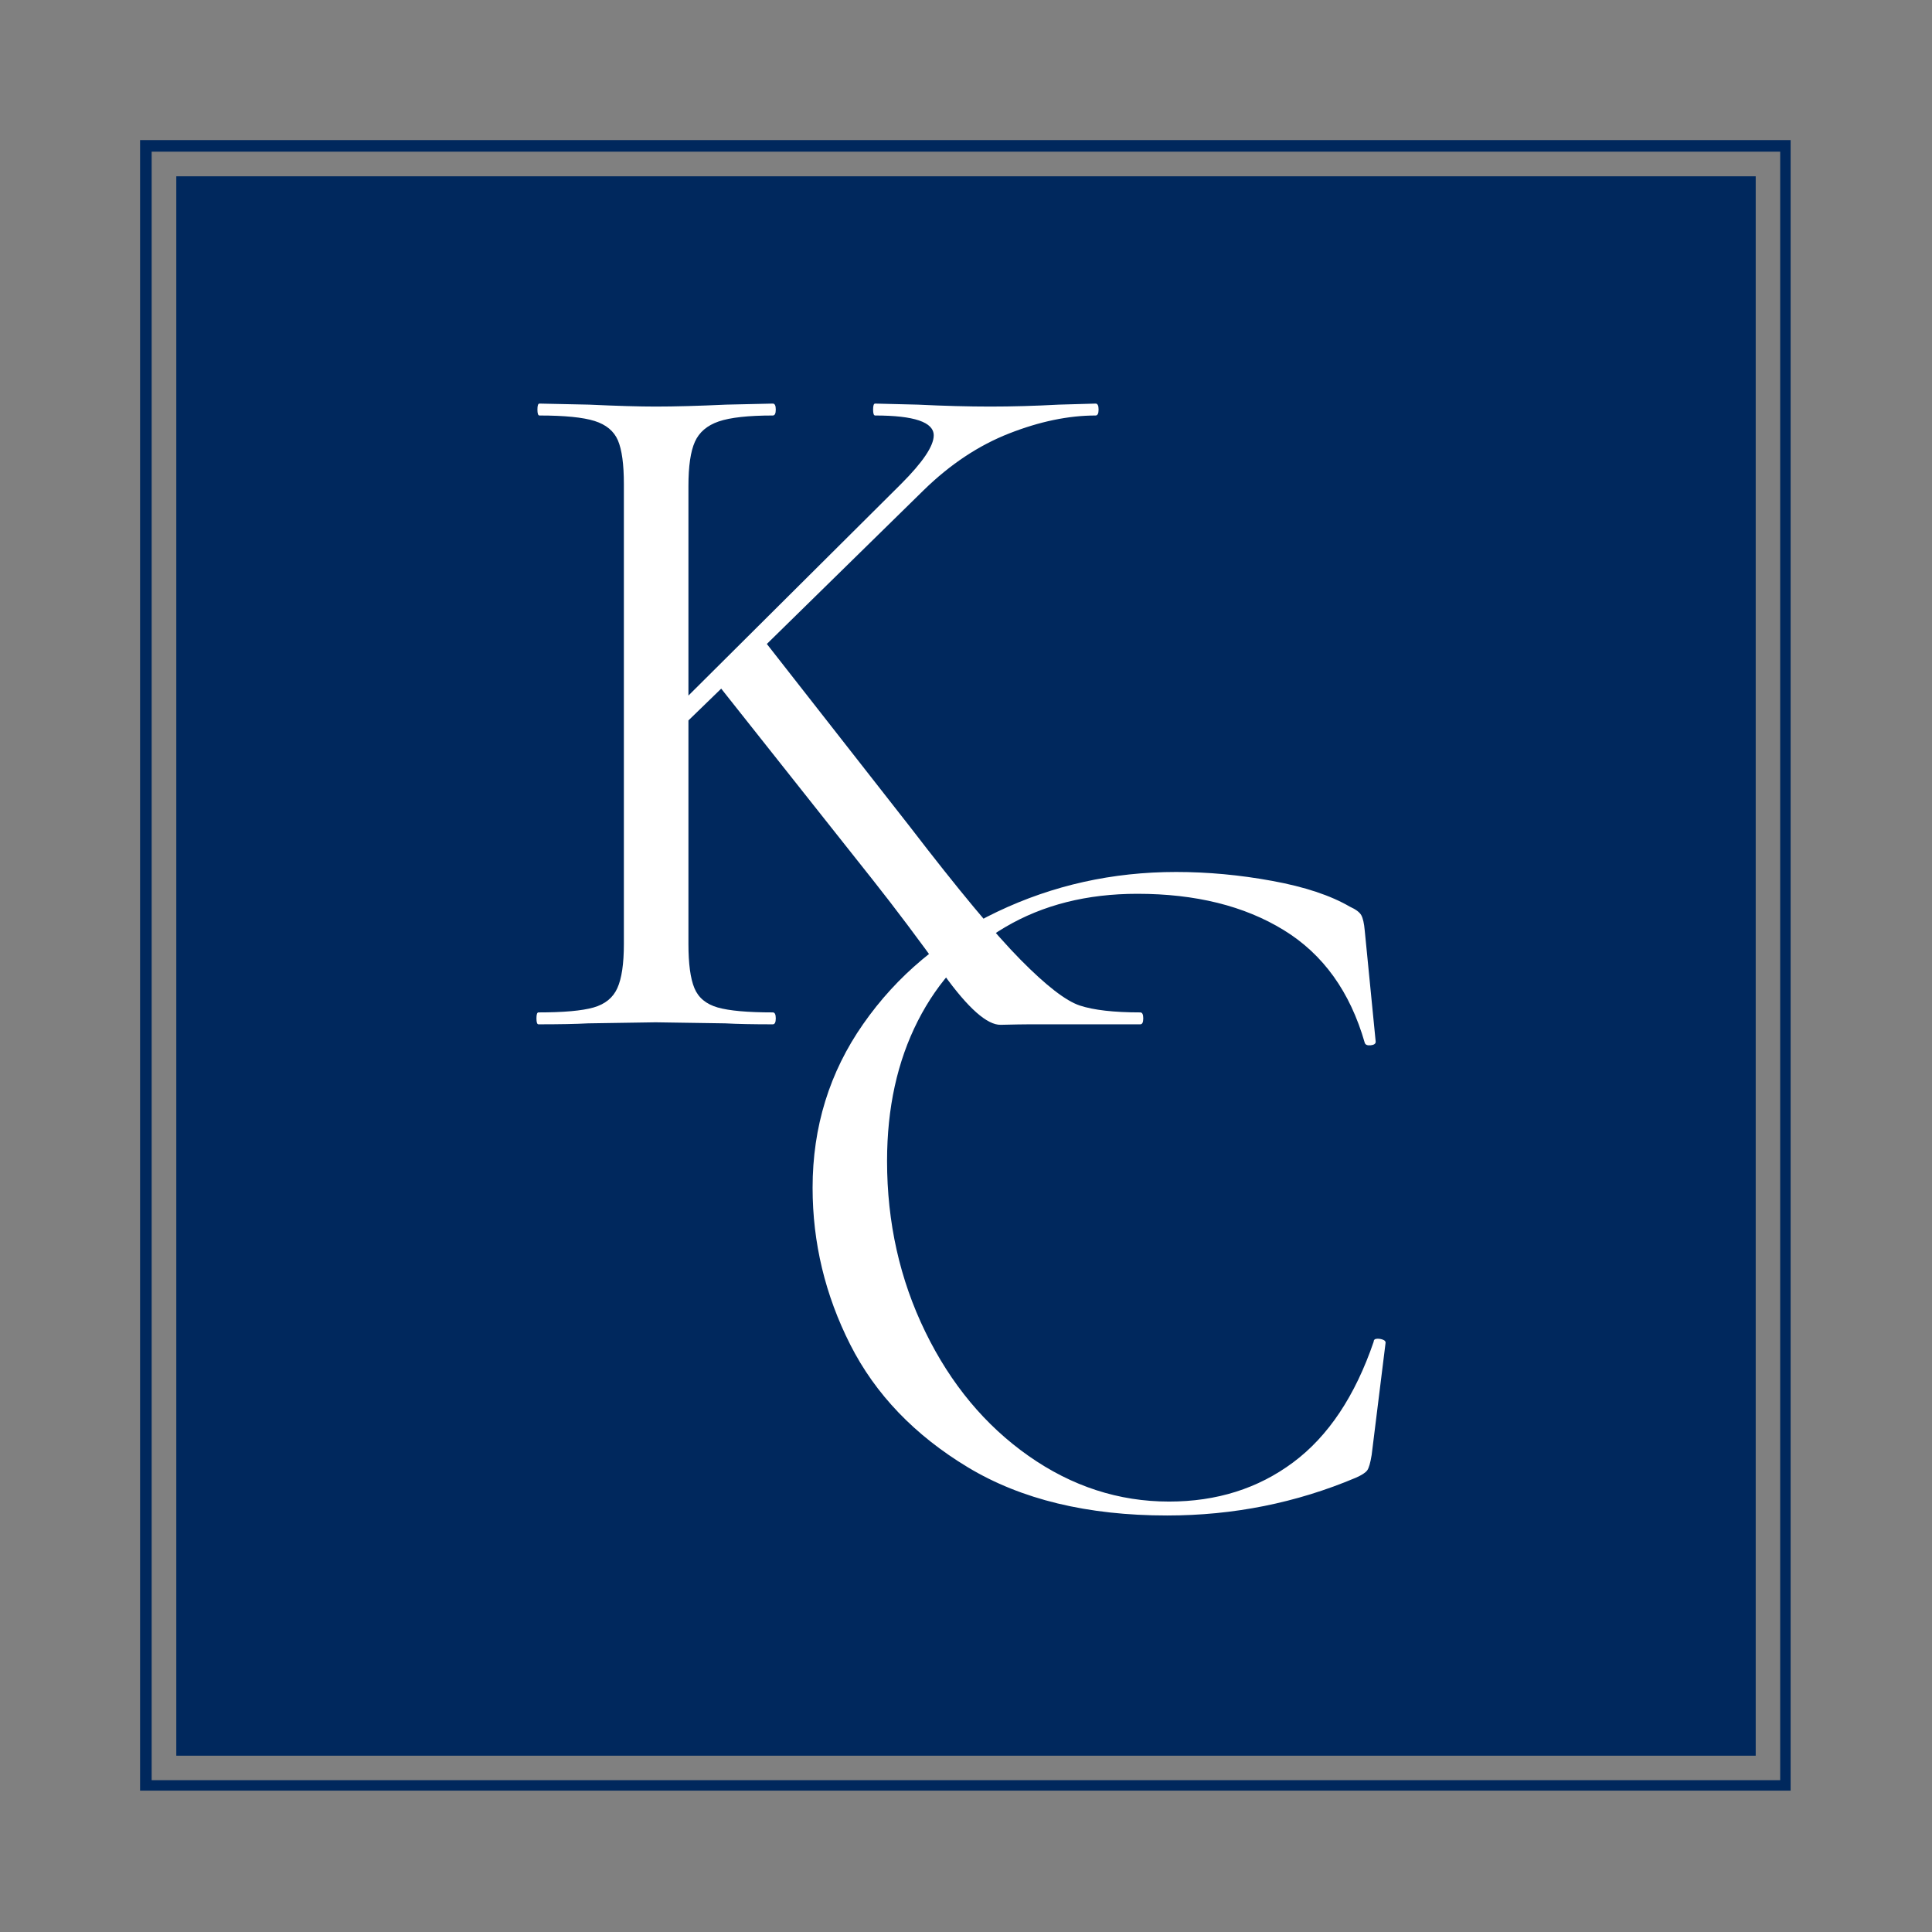 <svg xmlns="http://www.w3.org/2000/svg" xmlns:xlink="http://www.w3.org/1999/xlink" width="500" zoomAndPan="magnify" viewBox="0 0 375 375" height="500" preserveAspectRatio="xMidYMid meet" version="1.2"><rect x="0" y="0" width="375" height="375" fill="#808080" stroke="none"/><defs><clipPath id="6aa0c37ef8"><path d="M 17.219 17.219 L 323.781 17.219 L 323.781 323.781 L 17.219 323.781 Z M 17.219 17.219 "/></clipPath><clipPath id="839d8c3d3f"><path d="M 0.219 0.219 L 306.781 0.219 L 306.781 306.781 L 0.219 306.781 Z M 0.219 0.219 "/></clipPath><clipPath id="95d9a45c02"><rect x="0" width="307" y="0" height="307"/></clipPath><clipPath id="5f159cb4b5"><rect x="0" width="128" y="0" height="232"/></clipPath><clipPath id="b10e4778e1"><rect x="0" width="131" y="0" height="232"/></clipPath><clipPath id="2ba44b1921"><path d="M 10.188 10.188 L 330.559 10.188 L 330.559 330.559 L 10.188 330.559 Z M 10.188 10.188 "/></clipPath><clipPath id="947c554966"><rect x="0" width="341" y="0" height="341"/></clipPath></defs><g id="074c1d39b1"><g transform="matrix(1,0,0,1,17,17)"><g clip-path="url(#947c554966)"><g clip-rule="nonzero" clip-path="url(#6aa0c37ef8)"><g transform="matrix(1,0,0,1,17,17)"><g id="911adfd841" clip-path="url(#95d9a45c02)"><g clip-rule="nonzero" clip-path="url(#839d8c3d3f)"><path style=" stroke:none;fill-rule:nonzero;fill:#00285d;fill-opacity:1;" d="M 0.219 0.219 L 306.781 0.219 L 306.781 306.781 L 0.219 306.781 Z M 0.219 0.219 "/></g></g></g></g><g transform="matrix(1,0,0,1,80,8)"><g id="8bc17c3020" clip-path="url(#5f159cb4b5)"><g style="fill:#ffffff;fill-opacity:1;"><g transform="translate(0.766, 173.82)"><path style="stroke:none" d="M 123.562 -2.312 C 123.945 -2.312 124.141 -1.926 124.141 -1.156 C 124.141 -0.383 123.945 0 123.562 0 L 101.969 0 C 100.945 0 99.117 0.031 96.484 0.094 C 93.848 0.156 90.148 -3.117 85.391 -9.734 C 80.641 -16.348 76.078 -22.422 71.703 -27.953 L 42.219 -65.156 L 35.859 -58.984 L 35.859 -15.609 C 35.859 -11.754 36.242 -8.895 37.016 -7.031 C 37.785 -5.164 39.297 -3.91 41.547 -3.266 C 43.797 -2.629 47.359 -2.312 52.234 -2.312 C 52.617 -2.312 52.812 -1.926 52.812 -1.156 C 52.812 -0.383 52.617 0 52.234 0 C 48.379 0 45.297 -0.062 42.984 -0.188 L 29.5 -0.391 L 16.391 -0.188 C 14.078 -0.062 10.863 0 6.75 0 C 6.488 0 6.359 -0.383 6.359 -1.156 C 6.359 -1.926 6.488 -2.312 6.75 -2.312 C 11.633 -2.312 15.195 -2.629 17.438 -3.266 C 19.688 -3.91 21.227 -5.164 22.062 -7.031 C 22.906 -8.895 23.328 -11.754 23.328 -15.609 L 23.328 -104.859 C 23.328 -108.711 22.941 -111.539 22.172 -113.344 C 21.398 -115.145 19.891 -116.398 17.641 -117.109 C 15.391 -117.816 11.82 -118.172 6.938 -118.172 C 6.676 -118.172 6.547 -118.555 6.547 -119.328 C 6.547 -120.098 6.676 -120.484 6.938 -120.484 L 16.578 -120.281 C 21.973 -120.031 26.281 -119.906 29.5 -119.906 C 33.219 -119.906 37.773 -120.031 43.172 -120.281 L 52.234 -120.484 C 52.617 -120.484 52.812 -120.098 52.812 -119.328 C 52.812 -118.555 52.617 -118.172 52.234 -118.172 C 47.484 -118.172 43.984 -117.785 41.734 -117.016 C 39.484 -116.242 37.941 -114.926 37.109 -113.062 C 36.273 -111.195 35.859 -108.336 35.859 -104.484 L 35.859 -63.812 L 77.109 -104.859 C 81.348 -109.098 83.469 -112.25 83.469 -114.312 C 83.469 -116.883 79.676 -118.172 72.094 -118.172 C 71.832 -118.172 71.703 -118.555 71.703 -119.328 C 71.703 -120.098 71.832 -120.484 72.094 -120.484 L 80.391 -120.281 C 85.523 -120.031 90.211 -119.906 94.453 -119.906 C 98.691 -119.906 103.125 -120.031 107.75 -120.281 L 114.891 -120.484 C 115.273 -120.484 115.469 -120.098 115.469 -119.328 C 115.469 -118.555 115.273 -118.172 114.891 -118.172 C 109.617 -118.172 104.023 -117.008 98.109 -114.688 C 92.203 -112.375 86.68 -108.711 81.547 -103.703 L 51.078 -73.828 L 78.844 -38.359 C 88.219 -26.148 95.379 -17.539 100.328 -12.531 C 105.273 -7.52 109.098 -4.562 111.797 -3.656 C 114.504 -2.758 118.426 -2.312 123.562 -2.312 Z M 123.562 -2.312 "/></g></g></g></g><g transform="matrix(1,0,0,1,131,101)"><g id="36d5aa3c50" clip-path="url(#b10e4778e1)"><g style="fill:#ffffff;fill-opacity:1;"><g transform="translate(0.271, 173.844)"><path style="stroke:none" d="M 80 -122.594 C 86.164 -122.594 92.395 -122.016 98.688 -120.859 C 104.988 -119.703 110.004 -118.035 113.734 -115.859 C 114.891 -115.336 115.629 -114.785 115.953 -114.203 C 116.273 -113.629 116.5 -112.633 116.625 -111.219 L 118.75 -89.641 C 118.75 -89.254 118.426 -89.023 117.781 -88.953 C 117.133 -88.891 116.75 -89.051 116.625 -89.438 C 113.789 -99.332 108.551 -106.625 100.906 -111.312 C 93.258 -116.008 83.785 -118.359 72.484 -118.359 C 62.711 -118.359 54.164 -116.203 46.844 -111.891 C 39.52 -107.586 33.863 -101.516 29.875 -93.672 C 25.895 -85.836 23.906 -76.781 23.906 -66.5 C 23.906 -54.551 26.379 -43.5 31.328 -33.344 C 36.273 -23.195 42.957 -15.164 51.375 -9.25 C 59.789 -3.344 68.879 -0.391 78.641 -0.391 C 87.898 -0.391 95.93 -2.926 102.734 -8 C 109.547 -13.07 114.754 -20.879 118.359 -31.422 C 118.359 -31.805 118.613 -32 119.125 -32 C 119.508 -32 119.863 -31.93 120.188 -31.797 C 120.508 -31.672 120.672 -31.484 120.672 -31.234 L 117.969 -9.453 C 117.719 -7.898 117.43 -6.898 117.109 -6.453 C 116.785 -6.004 116.047 -5.523 114.891 -5.016 C 103.328 -0.129 91.117 2.312 78.266 2.312 C 62.836 2.312 49.953 -0.801 39.609 -7.031 C 29.266 -13.27 21.648 -21.207 16.766 -30.844 C 11.891 -40.477 9.453 -50.629 9.453 -61.297 C 9.453 -73.117 12.727 -83.719 19.281 -93.094 C 25.832 -102.477 34.504 -109.738 45.297 -114.875 C 56.098 -120.02 67.664 -122.594 80 -122.594 Z M 80 -122.594 "/></g></g></g></g><g clip-rule="nonzero" clip-path="url(#2ba44b1921)"><path style="fill:none;stroke-width:0.871;stroke-linecap:butt;stroke-linejoin:miter;stroke:#00285d;stroke-opacity:1;stroke-miterlimit:4;" d="M 0 0 L 62.047 0 L 62.047 62.047 L 0 62.047 Z M 0 0 " transform="matrix(5.167,0,0,5.167,10.187,10.187)"/></g></g></g></g></svg>